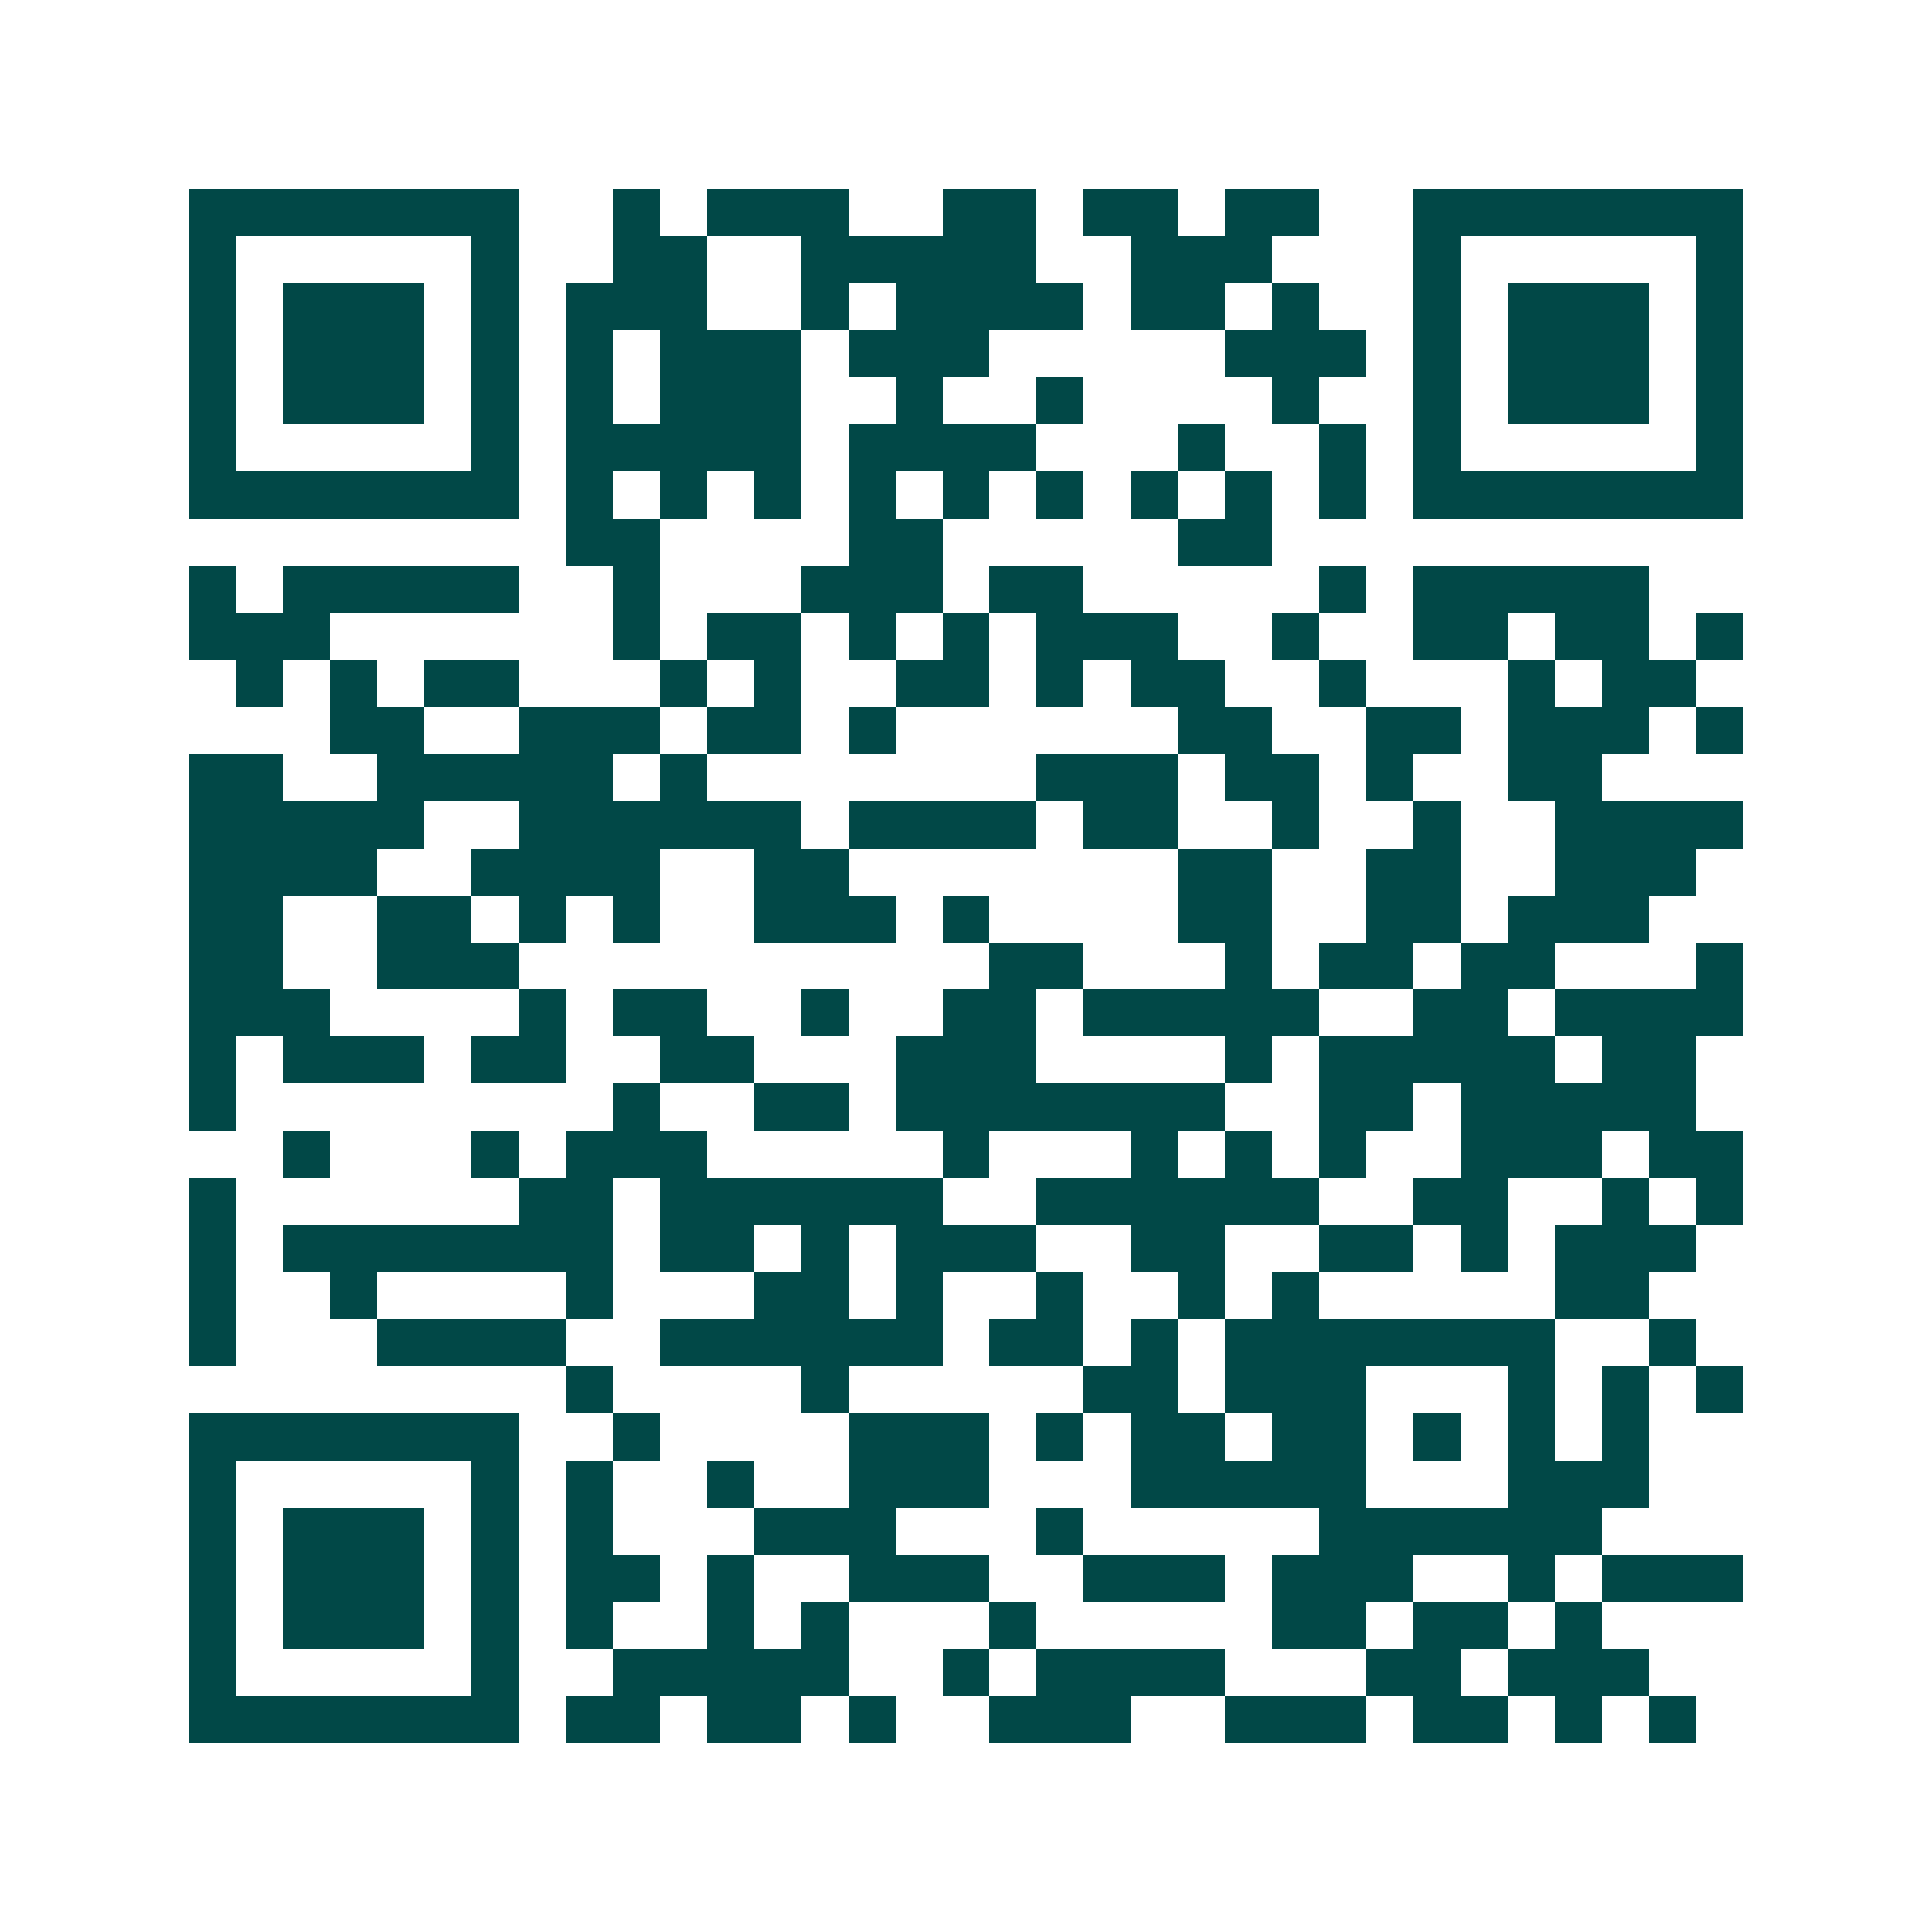 <svg xmlns="http://www.w3.org/2000/svg" width="200" height="200" viewBox="0 0 41 41" shape-rendering="crispEdges"><path fill="#ffffff" d="M0 0h41v41H0z"/><path stroke="#014847" d="M4 4.5h7m2 0h1m1 0h3m2 0h2m1 0h2m1 0h2m2 0h7M4 5.5h1m5 0h1m2 0h2m2 0h5m2 0h3m3 0h1m5 0h1M4 6.5h1m1 0h3m1 0h1m1 0h3m2 0h1m1 0h4m1 0h2m1 0h1m2 0h1m1 0h3m1 0h1M4 7.5h1m1 0h3m1 0h1m1 0h1m1 0h3m1 0h3m5 0h3m1 0h1m1 0h3m1 0h1M4 8.5h1m1 0h3m1 0h1m1 0h1m1 0h3m2 0h1m2 0h1m4 0h1m2 0h1m1 0h3m1 0h1M4 9.5h1m5 0h1m1 0h5m1 0h4m3 0h1m2 0h1m1 0h1m5 0h1M4 10.5h7m1 0h1m1 0h1m1 0h1m1 0h1m1 0h1m1 0h1m1 0h1m1 0h1m1 0h1m1 0h7M12 11.5h2m4 0h2m5 0h2M4 12.5h1m1 0h5m2 0h1m3 0h3m1 0h2m5 0h1m1 0h5M4 13.5h3m6 0h1m1 0h2m1 0h1m1 0h1m1 0h3m2 0h1m2 0h2m1 0h2m1 0h1M5 14.5h1m1 0h1m1 0h2m3 0h1m1 0h1m2 0h2m1 0h1m1 0h2m2 0h1m3 0h1m1 0h2M7 15.5h2m2 0h3m1 0h2m1 0h1m6 0h2m2 0h2m1 0h3m1 0h1M4 16.5h2m2 0h5m1 0h1m7 0h3m1 0h2m1 0h1m2 0h2M4 17.5h5m2 0h6m1 0h4m1 0h2m2 0h1m2 0h1m2 0h4M4 18.5h4m2 0h4m2 0h2m7 0h2m2 0h2m2 0h3M4 19.5h2m2 0h2m1 0h1m1 0h1m2 0h3m1 0h1m4 0h2m2 0h2m1 0h3M4 20.5h2m2 0h3m10 0h2m3 0h1m1 0h2m1 0h2m3 0h1M4 21.5h3m4 0h1m1 0h2m2 0h1m2 0h2m1 0h5m2 0h2m1 0h4M4 22.5h1m1 0h3m1 0h2m2 0h2m3 0h3m4 0h1m1 0h5m1 0h2M4 23.5h1m8 0h1m2 0h2m1 0h7m2 0h2m1 0h5M6 24.5h1m3 0h1m1 0h3m5 0h1m3 0h1m1 0h1m1 0h1m2 0h3m1 0h2M4 25.5h1m6 0h2m1 0h6m2 0h6m2 0h2m2 0h1m1 0h1M4 26.5h1m1 0h7m1 0h2m1 0h1m1 0h3m2 0h2m2 0h2m1 0h1m1 0h3M4 27.5h1m2 0h1m4 0h1m3 0h2m1 0h1m2 0h1m2 0h1m1 0h1m5 0h2M4 28.5h1m3 0h4m2 0h6m1 0h2m1 0h1m1 0h7m2 0h1M12 29.5h1m4 0h1m5 0h2m1 0h3m3 0h1m1 0h1m1 0h1M4 30.5h7m2 0h1m4 0h3m1 0h1m1 0h2m1 0h2m1 0h1m1 0h1m1 0h1M4 31.5h1m5 0h1m1 0h1m2 0h1m2 0h3m3 0h5m3 0h3M4 32.5h1m1 0h3m1 0h1m1 0h1m3 0h3m3 0h1m5 0h6M4 33.5h1m1 0h3m1 0h1m1 0h2m1 0h1m2 0h3m2 0h3m1 0h3m2 0h1m1 0h3M4 34.5h1m1 0h3m1 0h1m1 0h1m2 0h1m1 0h1m3 0h1m5 0h2m1 0h2m1 0h1M4 35.5h1m5 0h1m2 0h5m2 0h1m1 0h4m3 0h2m1 0h3M4 36.5h7m1 0h2m1 0h2m1 0h1m2 0h3m2 0h3m1 0h2m1 0h1m1 0h1"/></svg>

